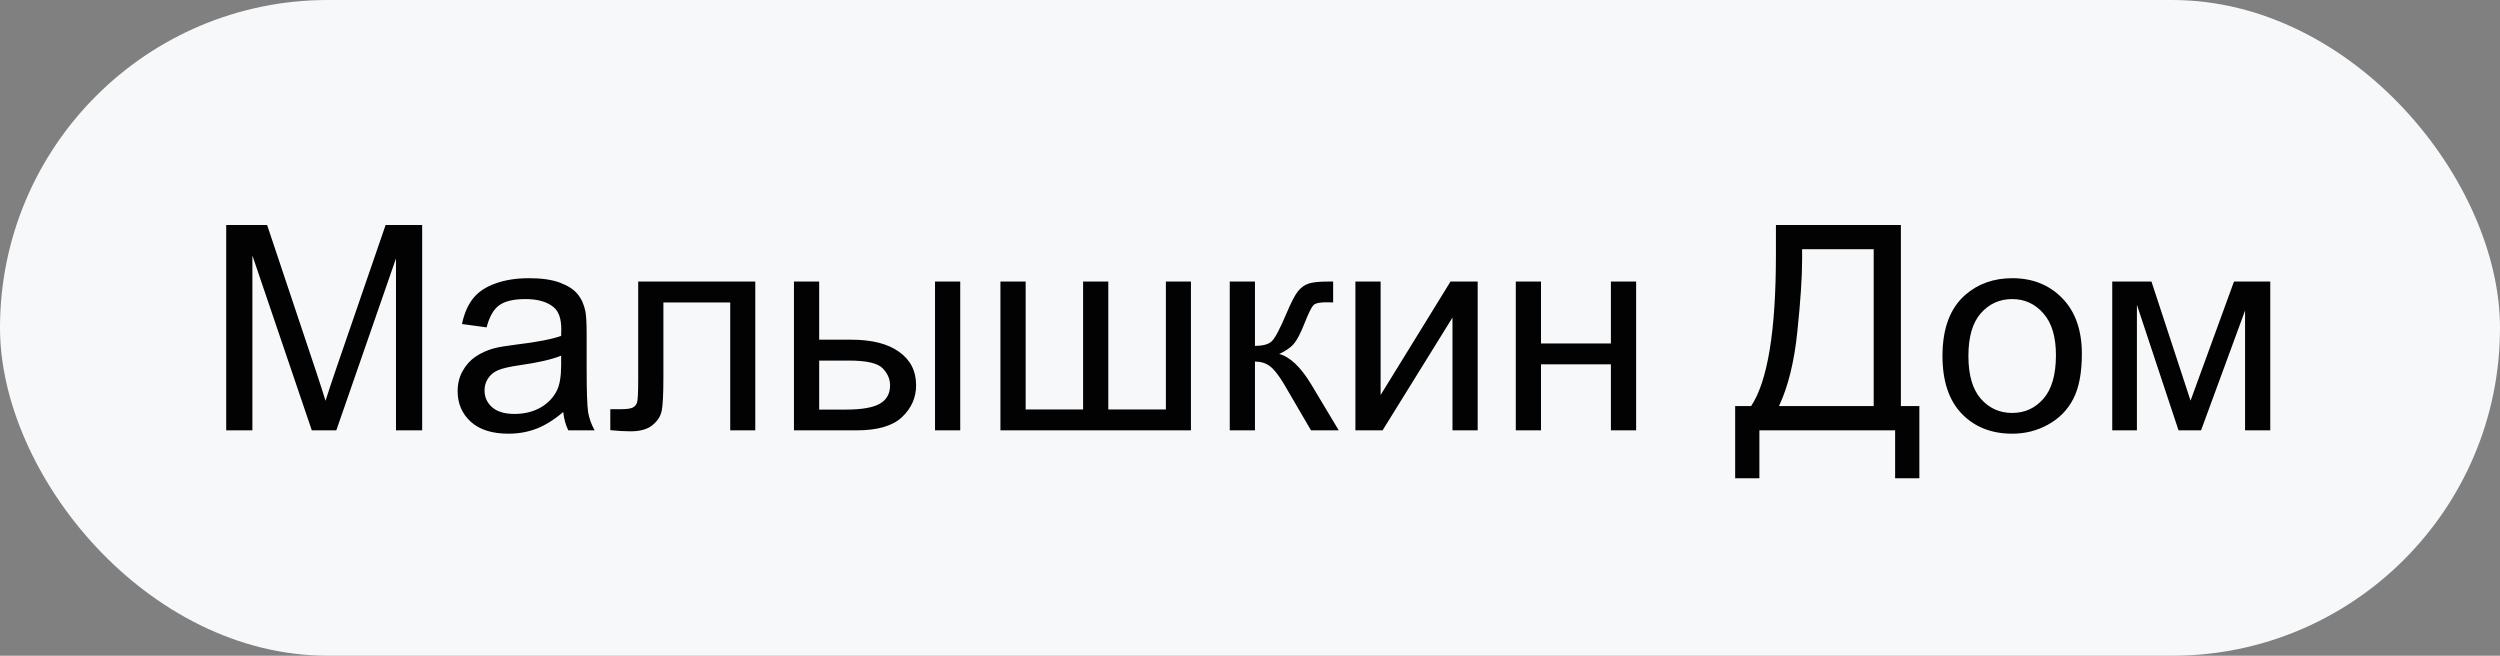 <?xml version="1.0" encoding="UTF-8"?> <svg xmlns="http://www.w3.org/2000/svg" width="122" height="32" viewBox="0 0 122 32" fill="none"><rect x="0" y="0" width="122" height="32" fill="#808080" stroke="none"/><rect width="122" height="32" rx="16" fill="#F6F8FA"></rect><path d="M11.039 21V10.979H13.035L15.407 18.074C15.626 18.735 15.786 19.23 15.886 19.558C16 19.193 16.177 18.658 16.419 17.951L18.818 10.979H20.602V21H19.324V12.612L16.412 21H15.216L12.317 12.469V21H11.039ZM27.486 20.105C27.031 20.492 26.591 20.765 26.167 20.925C25.748 21.084 25.297 21.164 24.814 21.164C24.016 21.164 23.403 20.97 22.975 20.583C22.546 20.191 22.332 19.692 22.332 19.086C22.332 18.73 22.412 18.407 22.571 18.115C22.735 17.819 22.947 17.582 23.207 17.404C23.471 17.227 23.768 17.092 24.096 17.001C24.337 16.937 24.702 16.876 25.189 16.816C26.183 16.698 26.914 16.557 27.384 16.393C27.388 16.224 27.391 16.117 27.391 16.071C27.391 15.57 27.274 15.217 27.042 15.012C26.727 14.734 26.26 14.595 25.641 14.595C25.062 14.595 24.634 14.697 24.355 14.902C24.082 15.103 23.879 15.461 23.747 15.976L22.544 15.812C22.653 15.296 22.833 14.882 23.084 14.567C23.335 14.248 23.697 14.005 24.171 13.836C24.645 13.663 25.194 13.576 25.818 13.576C26.438 13.576 26.942 13.649 27.329 13.795C27.716 13.941 28.001 14.125 28.184 14.349C28.366 14.567 28.494 14.845 28.566 15.183C28.607 15.392 28.628 15.771 28.628 16.317V17.958C28.628 19.102 28.653 19.826 28.703 20.132C28.758 20.433 28.863 20.722 29.018 21H27.732C27.605 20.745 27.523 20.446 27.486 20.105ZM27.384 17.356C26.937 17.539 26.267 17.694 25.374 17.821C24.868 17.894 24.51 17.976 24.301 18.067C24.091 18.159 23.929 18.293 23.815 18.471C23.701 18.644 23.645 18.838 23.645 19.052C23.645 19.38 23.768 19.653 24.014 19.872C24.264 20.091 24.629 20.2 25.107 20.2C25.581 20.2 26.003 20.098 26.372 19.893C26.741 19.683 27.012 19.398 27.186 19.038C27.318 18.76 27.384 18.35 27.384 17.808V17.356ZM31.144 13.74H36.858V21H35.635V14.759H32.374V18.375C32.374 19.218 32.347 19.774 32.292 20.043C32.237 20.312 32.087 20.547 31.841 20.747C31.595 20.948 31.239 21.048 30.774 21.048C30.487 21.048 30.157 21.03 29.783 20.993V19.968H30.323C30.578 19.968 30.761 19.943 30.87 19.893C30.98 19.838 31.052 19.754 31.089 19.64C31.125 19.526 31.144 19.154 31.144 18.525V13.74ZM45.629 13.74H46.859V21H45.629V13.74ZM38.745 13.74H39.976V16.577H41.534C42.55 16.577 43.332 16.775 43.879 17.172C44.43 17.564 44.706 18.106 44.706 18.799C44.706 19.405 44.476 19.924 44.016 20.357C43.56 20.786 42.828 21 41.821 21H38.745V13.74ZM39.976 19.988H41.268C42.047 19.988 42.603 19.893 42.935 19.701C43.268 19.51 43.435 19.211 43.435 18.806C43.435 18.491 43.312 18.211 43.065 17.965C42.819 17.719 42.275 17.596 41.432 17.596H39.976V19.988ZM48.821 13.74H50.052V19.981H52.855V13.74H54.085V19.981H56.895V13.74H58.118V21H48.821V13.74ZM60.012 13.74H61.242V16.878C61.634 16.878 61.908 16.803 62.062 16.652C62.222 16.502 62.454 16.064 62.76 15.34C63.001 14.766 63.197 14.387 63.348 14.205C63.498 14.023 63.671 13.9 63.867 13.836C64.063 13.772 64.378 13.74 64.811 13.74H65.057V14.759L64.715 14.752C64.391 14.752 64.184 14.8 64.093 14.896C63.997 14.996 63.851 15.294 63.655 15.791C63.468 16.265 63.297 16.593 63.143 16.775C62.988 16.958 62.748 17.124 62.425 17.274C62.953 17.416 63.473 17.908 63.983 18.751L65.33 21H63.977L62.664 18.751C62.395 18.3 62.16 18.004 61.96 17.862C61.759 17.716 61.52 17.644 61.242 17.644V21H60.012V13.74ZM66.144 13.74H67.374V19.277L70.785 13.74H72.111V21H70.881V15.497L67.47 21H66.144V13.74ZM73.971 13.74H75.201V16.762H78.612V13.74H79.843V21H78.612V17.78H75.201V21H73.971V13.74ZM86.665 10.979H92.763V19.817H93.665V23.338H92.482V21H85.858V23.338H84.676V19.817H85.455C86.262 18.601 86.665 16.142 86.665 12.441V10.979ZM91.436 12.161H87.943V12.674C87.943 13.526 87.866 14.693 87.711 16.174C87.561 17.65 87.262 18.865 86.815 19.817H91.436V12.161ZM94.793 17.37C94.793 16.026 95.167 15.03 95.914 14.383C96.538 13.845 97.299 13.576 98.197 13.576C99.195 13.576 100.011 13.904 100.645 14.56C101.278 15.212 101.595 16.115 101.595 17.268C101.595 18.202 101.453 18.938 101.171 19.476C100.893 20.009 100.485 20.424 99.947 20.72C99.414 21.016 98.831 21.164 98.197 21.164C97.181 21.164 96.358 20.838 95.73 20.186C95.105 19.535 94.793 18.596 94.793 17.37ZM96.058 17.37C96.058 18.3 96.26 18.997 96.666 19.462C97.072 19.922 97.582 20.152 98.197 20.152C98.808 20.152 99.316 19.92 99.722 19.455C100.127 18.99 100.33 18.282 100.33 17.329C100.33 16.431 100.125 15.752 99.715 15.292C99.309 14.827 98.803 14.595 98.197 14.595C97.582 14.595 97.072 14.825 96.666 15.285C96.26 15.745 96.058 16.44 96.058 17.37ZM103.078 13.74H104.992L106.899 19.551L109.019 13.74H110.789V21H109.559V15.155L107.412 21H106.312L104.281 14.875V21H103.078V13.74Z" fill="#020202"></path></svg> 